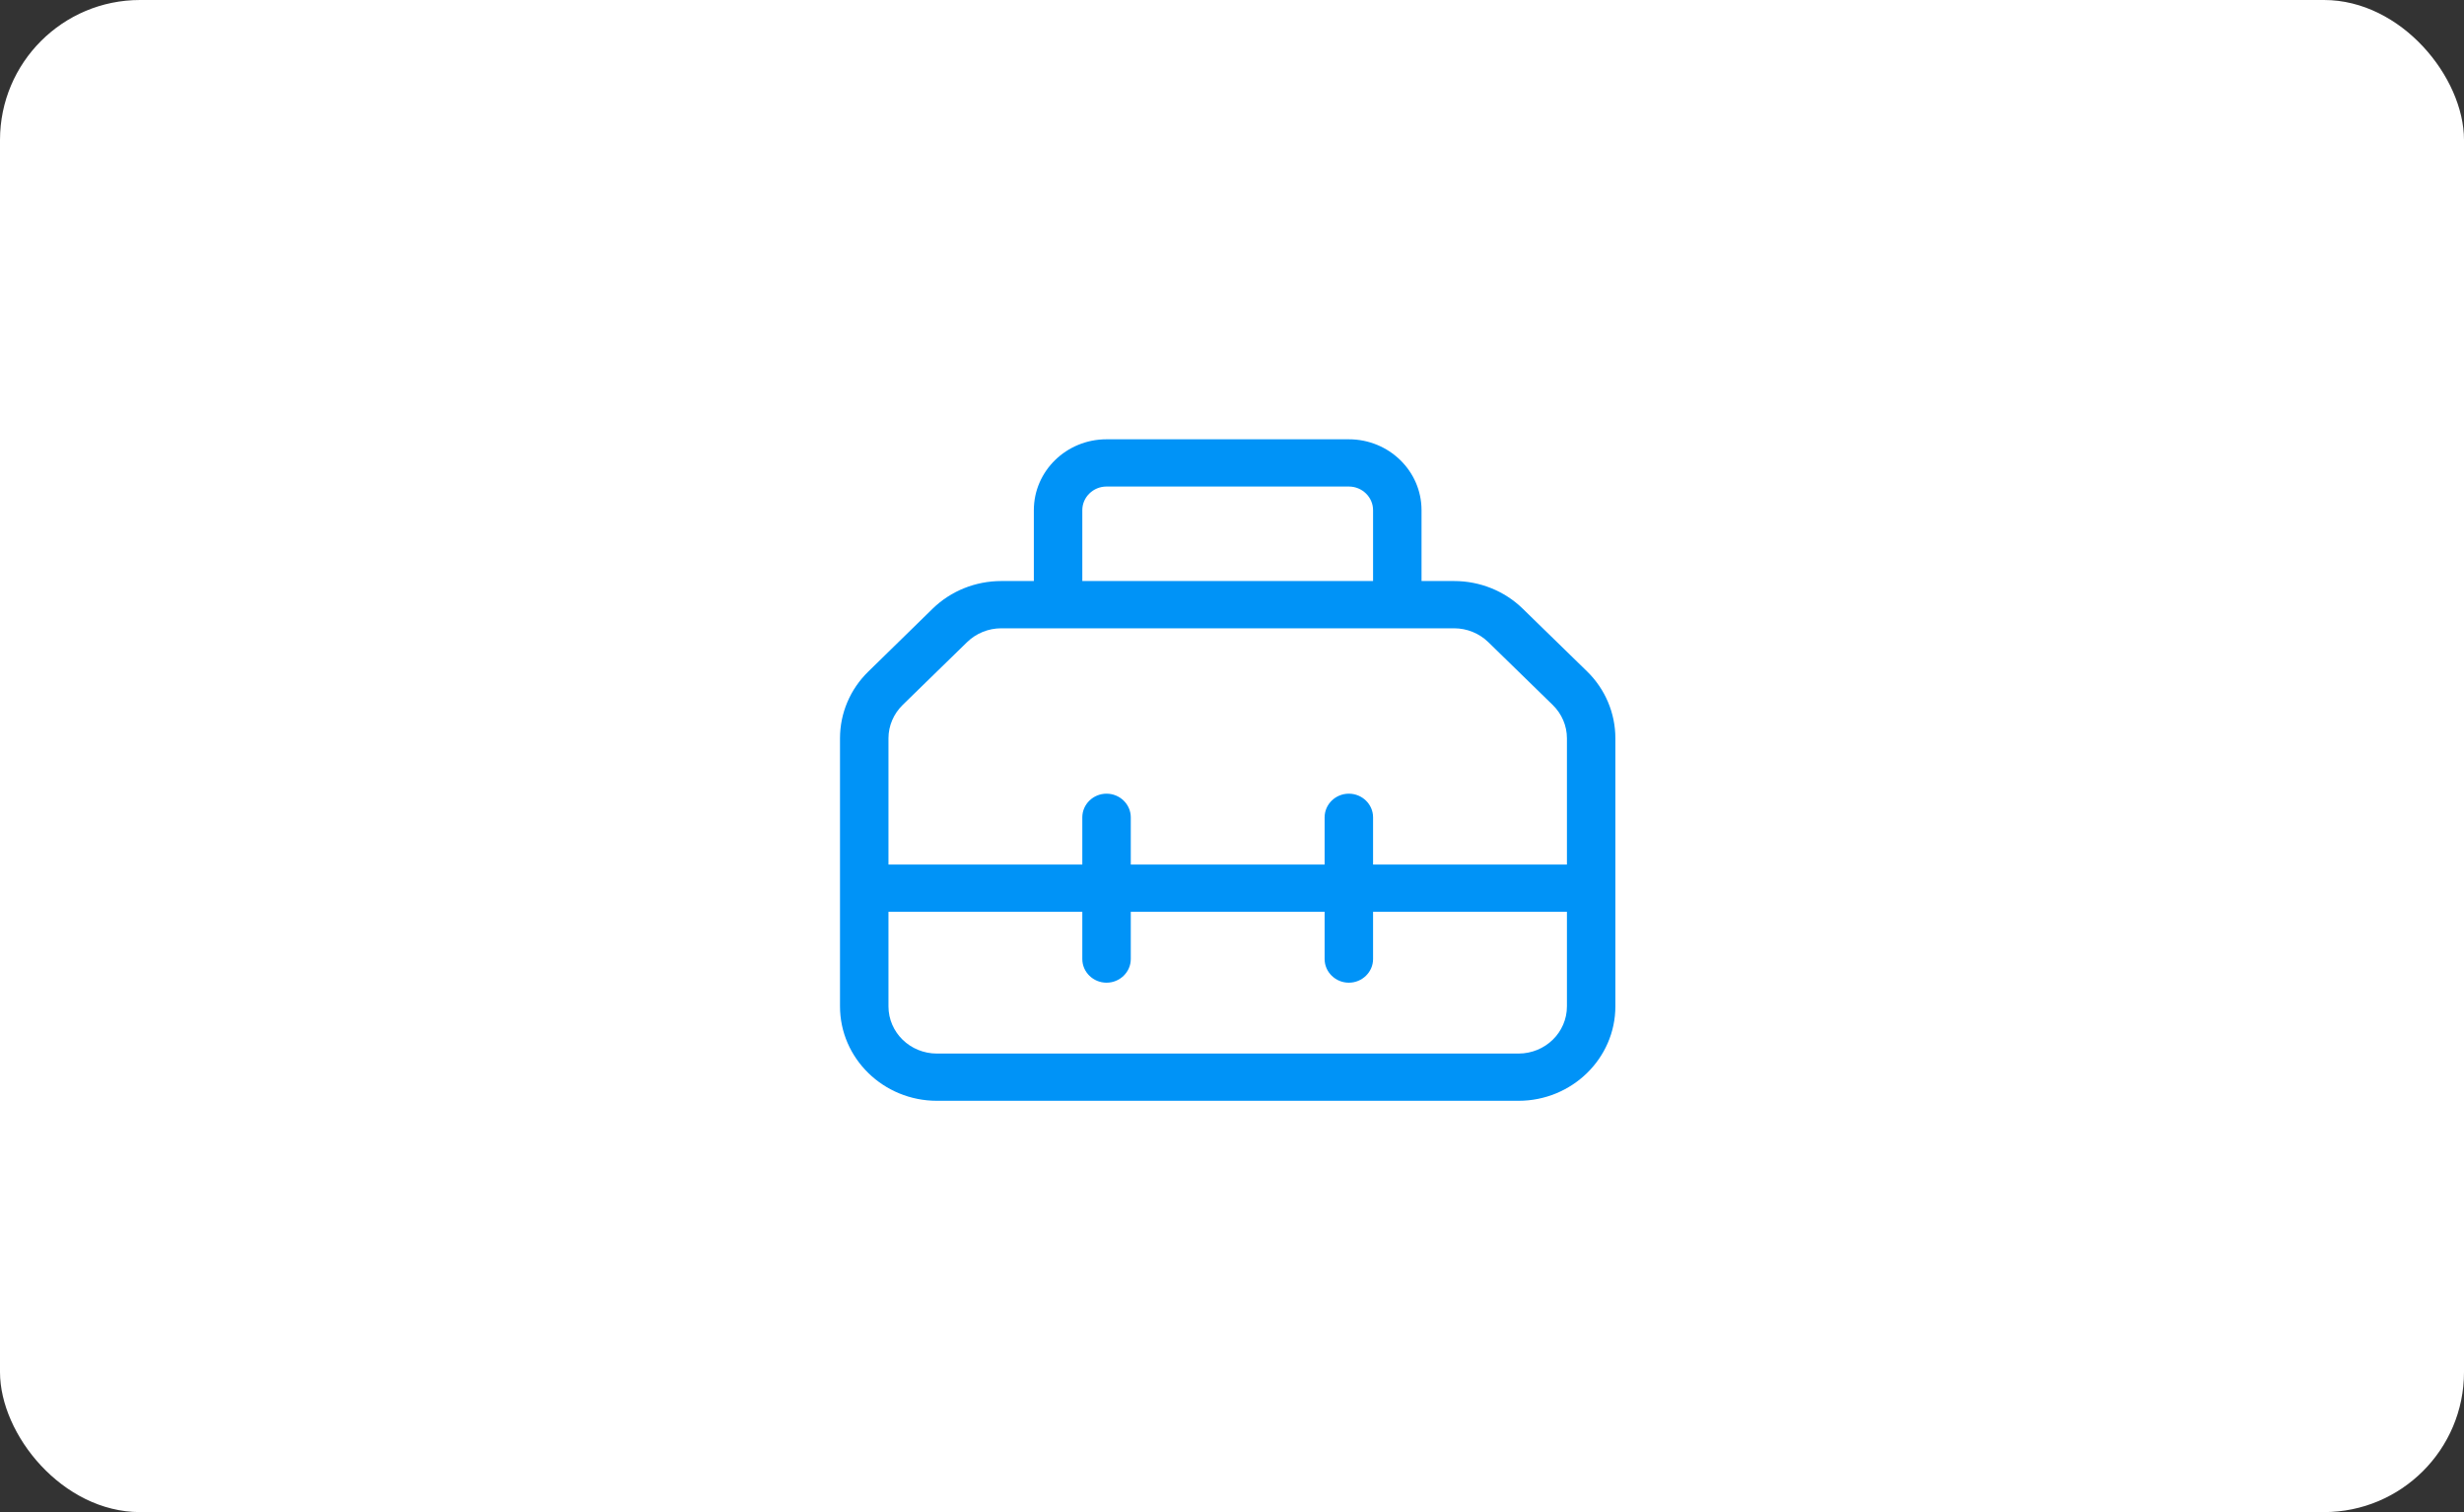 <svg xmlns="http://www.w3.org/2000/svg" width="88" height="54" viewBox="0 0 88 54" fill="none"><rect x="0" y="0" width="88" height="54" fill="#333333" stroke="none"/><rect width="88" height="54" rx="5" fill="white"></rect><g clip-path="url(#clip0_191_1545)"><path d="M39.519 17.375H48.173C48.649 17.375 49.038 17.755 49.038 18.219V20.75H38.654V18.219C38.654 17.755 39.043 17.375 39.519 17.375ZM36.923 18.219V20.75H35.76C34.841 20.75 33.959 21.103 33.31 21.736L31.011 23.983C30.362 24.615 30 25.47 30 26.366V35.938C30 37.799 31.552 39.312 33.462 39.312H54.231C56.14 39.312 57.692 37.799 57.692 35.938V26.366C57.692 25.47 57.33 24.61 56.681 23.977L54.382 21.736C53.733 21.103 52.852 20.75 51.932 20.75H50.769V18.219C50.769 16.821 49.606 15.688 48.173 15.688H39.519C38.086 15.688 36.923 16.821 36.923 18.219ZM37.788 22.438H49.904H51.932C52.392 22.438 52.83 22.617 53.154 22.933L55.453 25.174C55.778 25.491 55.962 25.918 55.962 26.366V30.875H49.038V29.188C49.038 28.723 48.649 28.344 48.173 28.344C47.697 28.344 47.308 28.723 47.308 29.188V30.875H40.385V29.188C40.385 28.723 39.995 28.344 39.519 28.344C39.043 28.344 38.654 28.723 38.654 29.188V30.875H31.731V26.366C31.731 25.918 31.915 25.491 32.239 25.174L34.538 22.933C34.862 22.617 35.3 22.438 35.76 22.438H37.788ZM31.731 32.562H38.654V34.25C38.654 34.714 39.043 35.094 39.519 35.094C39.995 35.094 40.385 34.714 40.385 34.25V32.562H47.308V34.25C47.308 34.714 47.697 35.094 48.173 35.094C48.649 35.094 49.038 34.714 49.038 34.25V32.562H55.962V35.938C55.962 36.871 55.188 37.625 54.231 37.625H33.462C32.504 37.625 31.731 36.871 31.731 35.938V32.562Z" fill="#0093F7"></path></g><defs><clipPath id="clip0_191_1545"><rect width="27.692" height="27" fill="white" transform="translate(30 14)"></rect></clipPath></defs></svg>